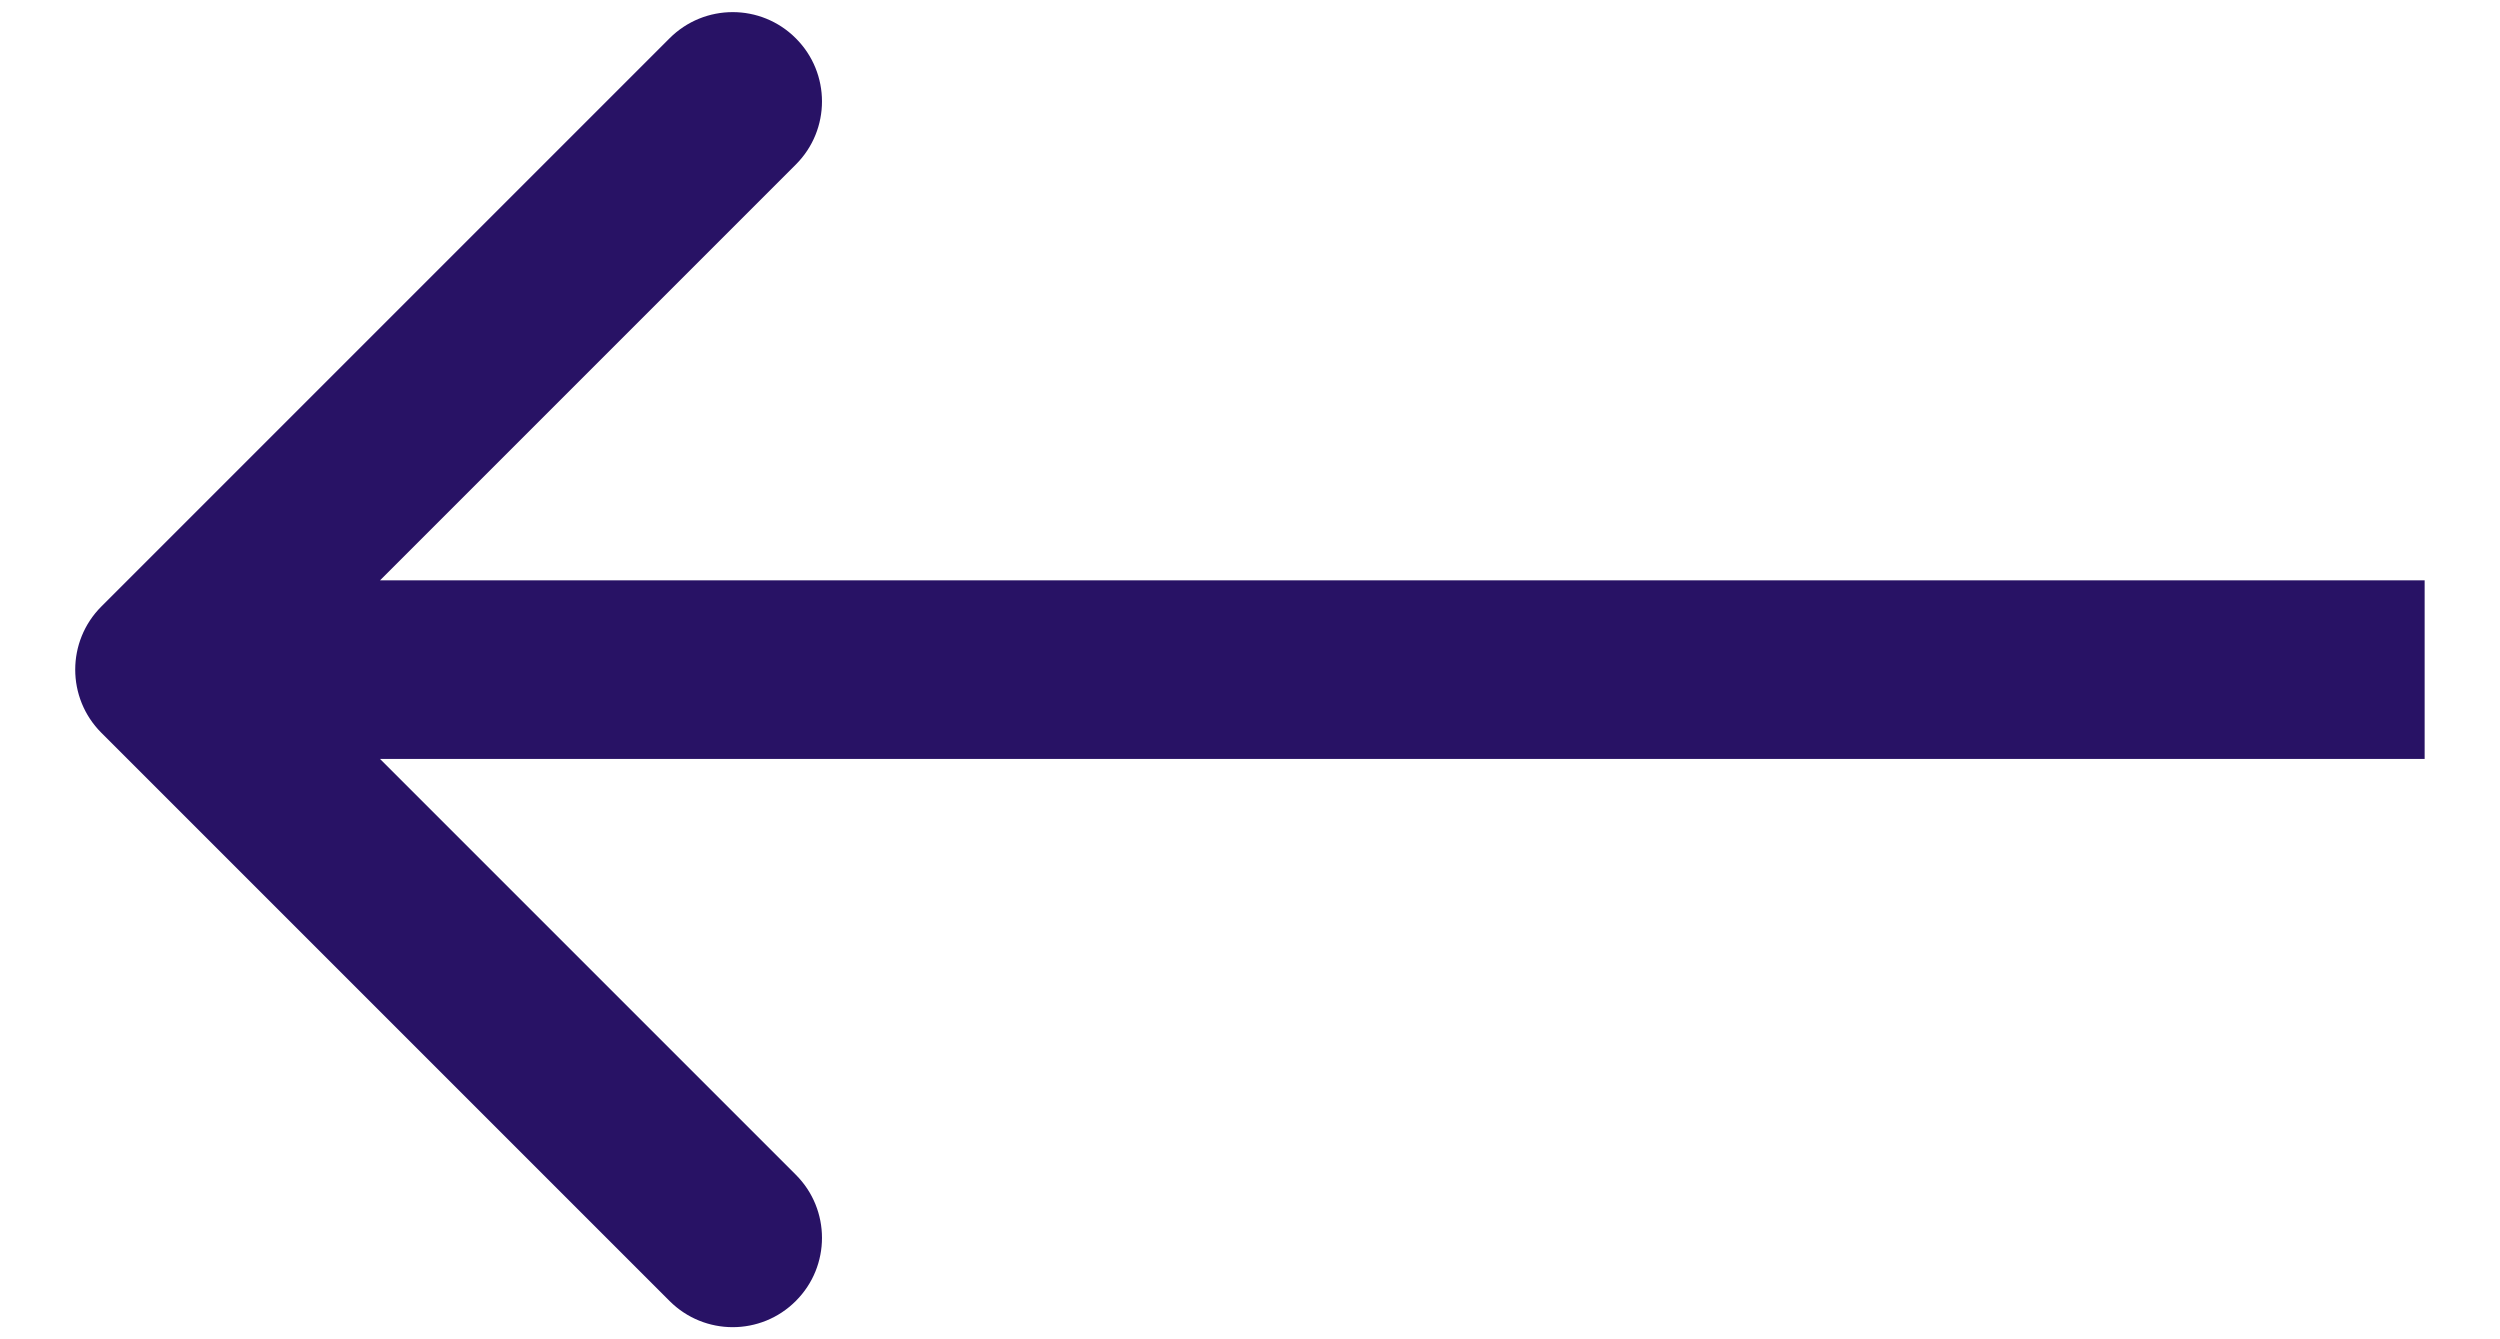 <svg width="28" height="15" viewBox="0 0 28 15" fill="none" xmlns="http://www.w3.org/2000/svg">
    <path d="M1.135 6.793C0.745 7.183 0.745 7.817 1.135 8.207L7.499 14.571C7.89 14.962 8.523 14.962 8.913 14.571C9.304 14.181 9.304 13.547 8.913 13.157L3.256 7.5L8.913 1.843C9.304 1.453 9.304 0.819 8.913 0.429C8.523 0.038 7.89 0.038 7.499 0.429L1.135 6.793ZM27.156 6.5L1.842 6.5V8.5L27.156 8.5V6.5Z" fill="#281265"/>
</svg>
